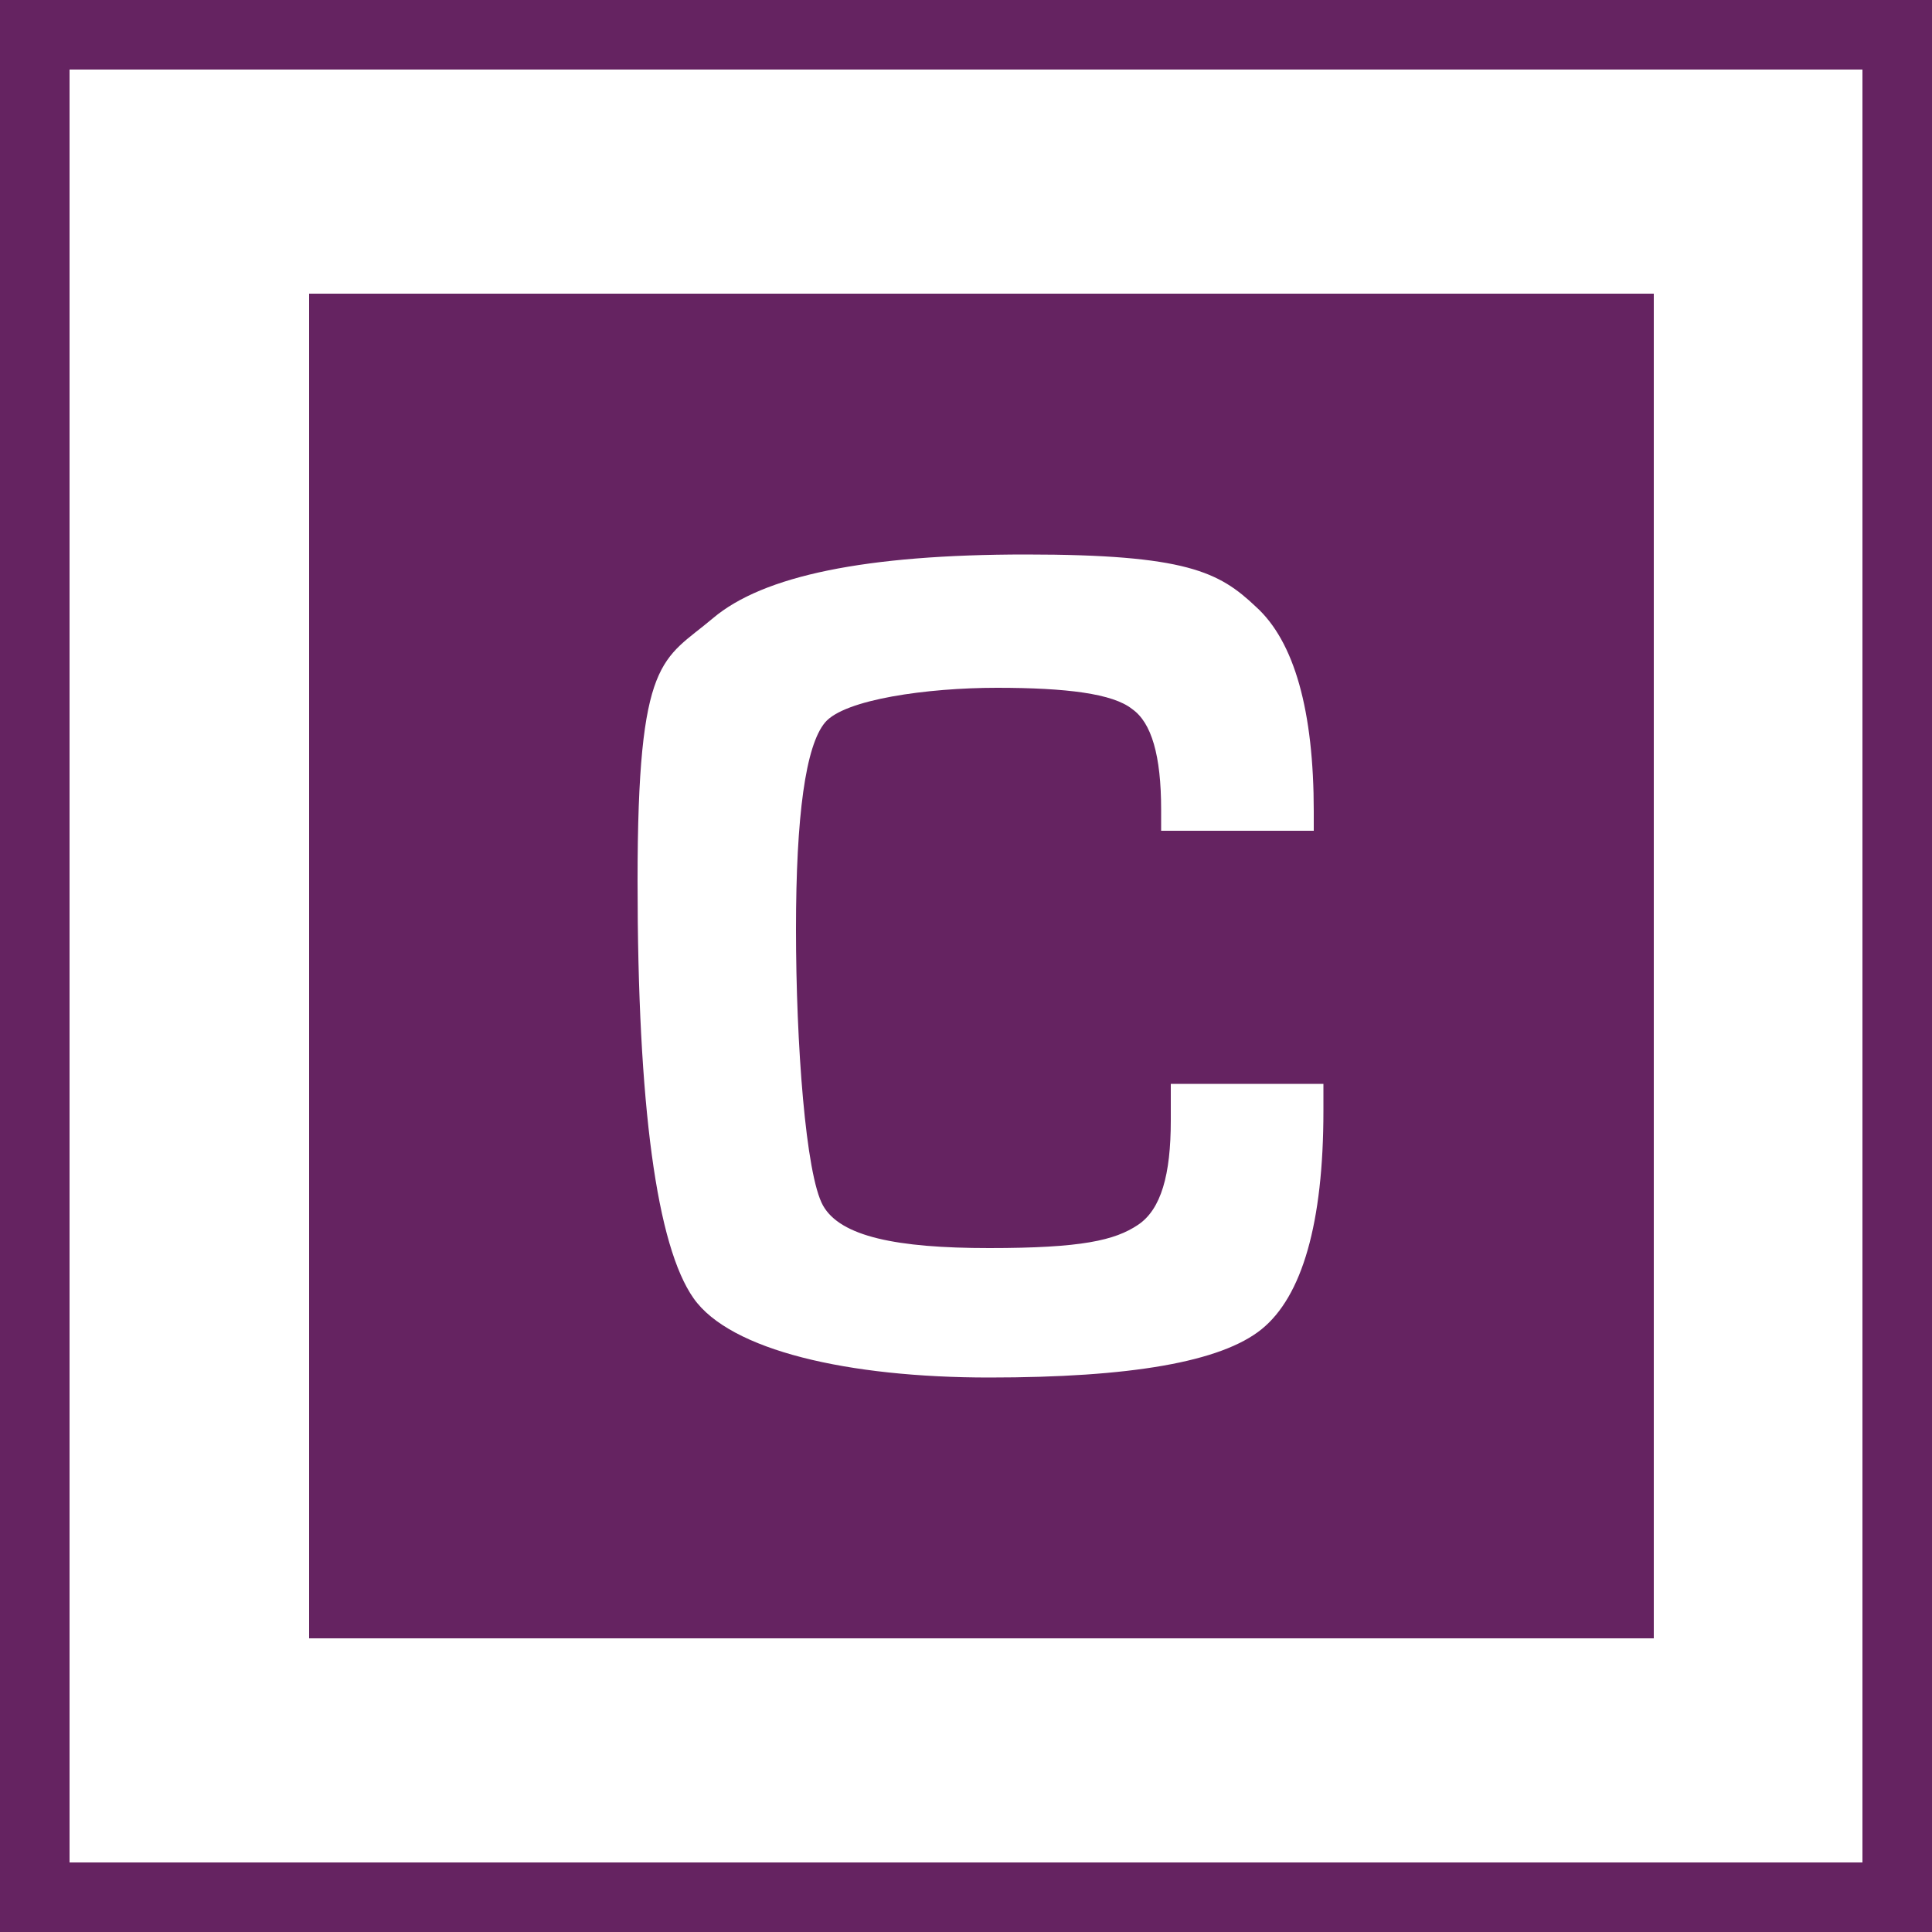 <?xml version="1.0" encoding="UTF-8"?>
<svg id="Layer_1" xmlns="http://www.w3.org/2000/svg" version="1.1" viewBox="0 0 100 100">
  <!-- Generator: Adobe Illustrator 29.8.2, SVG Export Plug-In . SVG Version: 2.1.1 Build 3)  -->
  <path d="M3.6,3.6h92.8v92.8H3.6V3.6ZM0,100h100V0H0v100Z" fill="#652361"/>
  <path d="M16,15.2v69.6h69.6V15.2H16ZM68.5,57.5c0,5.8-1.1,9.6-3.2,11.3-2.1,1.7-6.8,2.5-14.1,2.5s-13.4-1.4-15.3-4.1c-1.9-2.7-2.9-9.9-2.9-21.6s1.3-11.4,3.9-13.6,7.9-3.3,16.2-3.3,10,.9,11.9,2.7c2,1.8,3,5.4,3,10.6v1h-7.9v-1.1c0-2.8-.5-4.5-1.5-5.2-1-.8-3.4-1.1-7-1.1s-7.9.6-8.9,1.8-1.5,4.8-1.5,10.7.5,12.7,1.4,14.3,3.8,2.2,8.6,2.2,6.5-.4,7.7-1.2,1.7-2.6,1.7-5.4v-1.9h7.9v1.5h0Z" fill="#652361"/>
</svg>